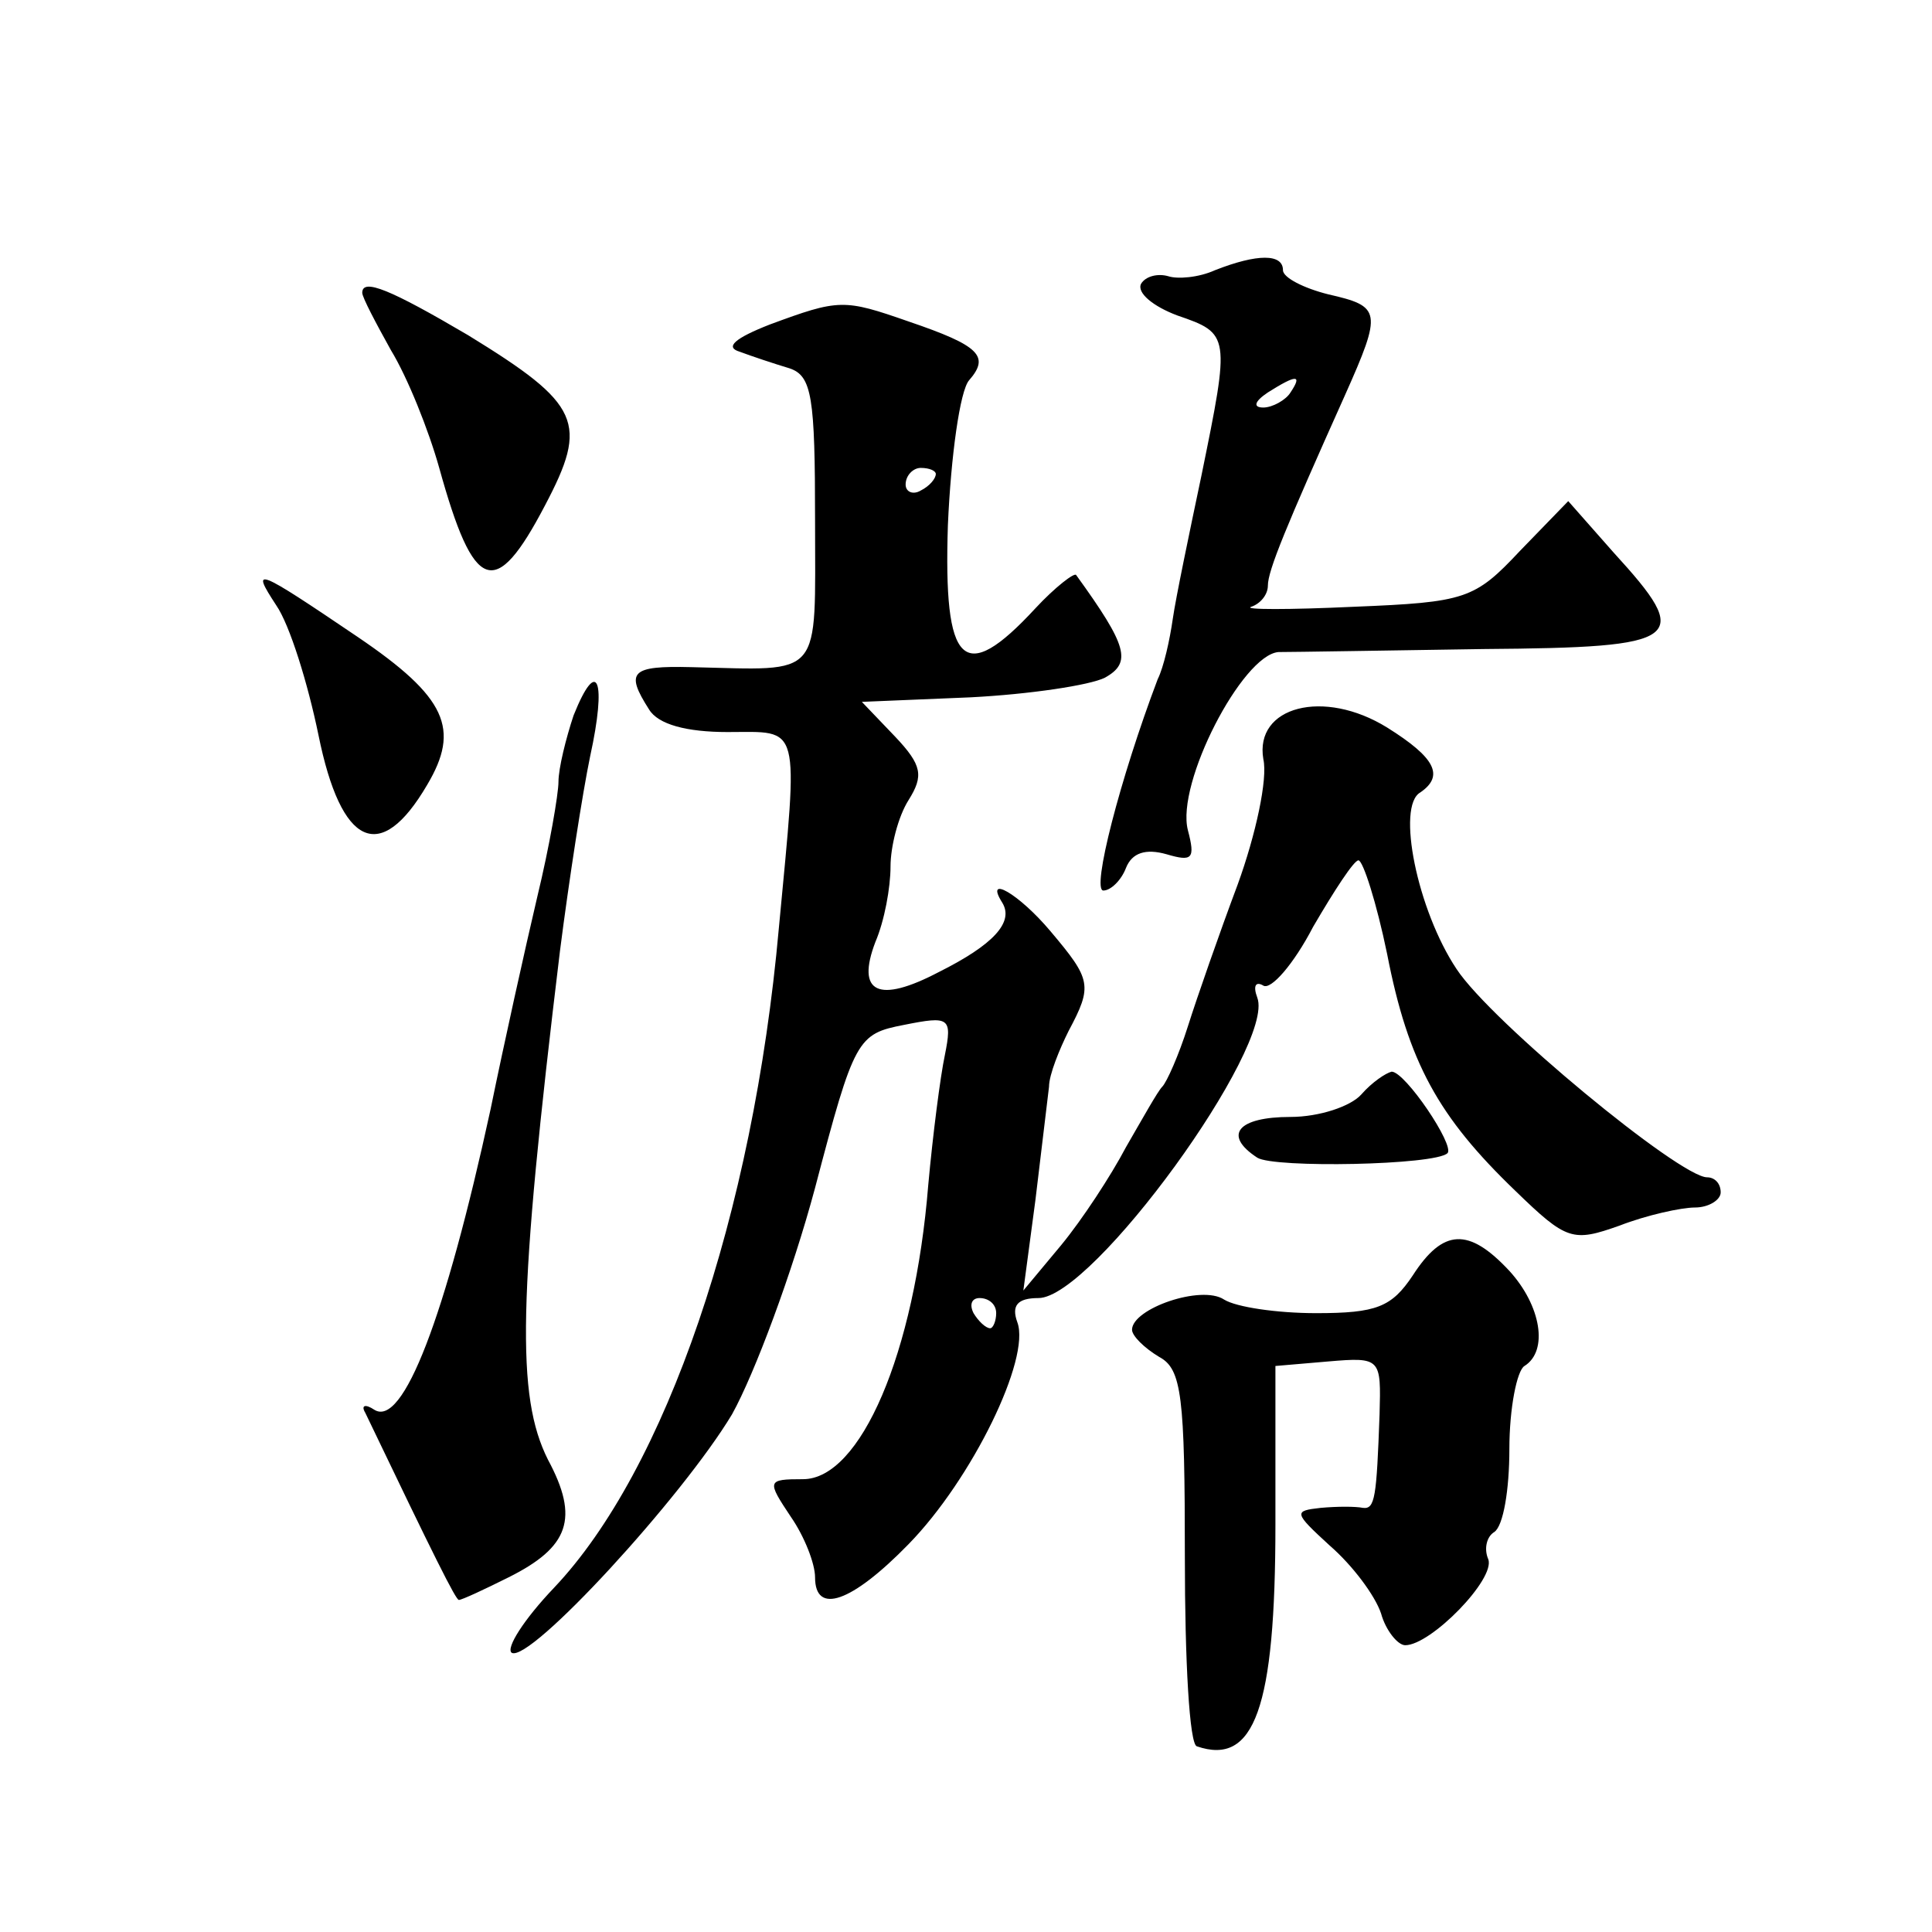<?xml version="1.0" standalone="no"?>
<!DOCTYPE svg PUBLIC "-//W3C//DTD SVG 20010904//EN"
 "http://www.w3.org/TR/2001/REC-SVG-20010904/DTD/svg10.dtd">
<svg version="1.0" xmlns="http://www.w3.org/2000/svg"
 width="128pt" height="128pt" viewBox="0 0 128 128"
 preserveAspectRatio="xMidYMid meet">
<g transform="translate(0,128) scale(0.1,-0.1)"
fill="#0" stroke="none">
<path d="M805 1101 c-11 -5 -25 -6 -31 -4 -7 2 -15 0 -18 -5 -3 -6 8 -15 24 -21
35 -12 35 -13 16 -106 -8 -38 -17 -81 -19 -95 -2 -14 -6 -32 -10 -40 -25 -66 -44
-140 -36 -140 5 0 12 7 15 15 4 10 13 13 27 9 17 -5 19 -3 14 16 -8 31 36 116 60
118 10 0 71 1 136 2 133 1 139 6 86 64 l-30 34 -32 -33 c-30 -32 -36 -34 -110 -37
-43 -2 -74 -2 -68 0 6 2 11 8 11 14 0 10 12 39 51 126 25 56 24 59 -11 67 -16 4
-30 11 -30 16 0 11 -17 11 -45 0z m50 -81 c-3 -5 -12 -10 -18 -10 -7 0 -6 4 3 10
19 12 23 12 15 0z M240 1086 c0 -3 9 -20 19 -38 11 -18 25 -53 32 -78 23 -83 37
-88 70 -25 29 55 24 67 -51 113 -51 30 -70 38 -70 28z M510 1065 c-23 -9 -30 -15
-20 -18 8 -3 23 -8 33 -11 15 -5 17 -19 17 -101 0 -106 6 -99 -82 -97 -40 1 -44
-3 -28 -28 6 -10 25 -15 52 -15 49 0 47 8 34 -130 -17 -190 -75 -359 -149 -437
-20 -21 -32 -40 -28 -43 12 -7 113 103 146 158 15 27 40 94 55 150 26 99 28 102
59 108 30 6 32 5 27 -20 -3 -14 -8 -53 -11 -86 -9 -112 -45 -195 -83 -195 -24 0
-24 -1 -8 -25 9 -13 16 -31 16 -40 0 -25 24 -17 62 22 42 43 81 123 72 147 -4 11
0 16 14 16 36 0 157 167 145 199 -3 8 -1 11 4 8 5 -3 20 14 33 39 14 24 27 44 30
44 3 0 12 -28 19 -62 14 -72 34 -108 85 -157 34 -33 38 -34 69 -23 18 7 41 12 50
12 9 0 17 5 17 10 0 6 -4 10 -9 10 -18 0 -143 103 -166 138 -26 39 -40 108 -24
117 16 11 10 23 -22 43 -42 26 -88 14 -82 -21 3 -13 -5 -50 -17 -83 -12 -32 -27
-75 -33 -94 -6 -19 -14 -37 -17 -40 -3 -3 -13 -21 -24 -40 -10 -19 -29 -48 -43
-65 l-25 -30 8 60 c4 33 8 67 9 75 0 8 7 25 13 37 16 30 15 34 -12 66 -21 25 -44
38 -32 19 8 -13 -6 -28 -42 -46 -40 -21 -55 -14 -42 20 6 14 10 36 10 50 0 13 5
33 12 44 10 16 9 23 -9 42 l-22 23 72 3 c39 2 79 8 89 13 18 10 15 21 -19 68 -1
2 -14 -8 -27 -22 -48 -52 -61 -38 -58 55 2 46 8 89 14 96 14 16 7 23 -40 39 -43
15 -46 15 -92 -2z m110 -99 c0 -3 -4 -8 -10 -11 -5 -3 -10 -1 -10 4 0 6 5 11 10
11 6 0 10 -2 10 -4z m40 -556 c0 -5 -2 -10 -4 -10 -3 0 -8 5 -11 10 -3 6 -1 10
4 10 6 0 11 -4 11 -10z M183 879 c9 -13 21 -52 28 -86 15 -74 41 -86 72 -33 22
37 13 58 -46 98 -68 46 -71 47 -54 21z M380 806 c-5 -15 -10 -35 -10 -44 0 -8 -6
-43 -14 -76 -8 -34 -22 -97 -31 -141 -30 -138 -58 -211 -77 -199 -6 4 -9 3 -6 -2
46 -96 60 -124 62 -124 2 0 17 7 33 15 40 20 47 39 26 78 -21 42 -20 106 8 337
6 47 15 105 20 129 11 50 5 67 -11 27z M902 555 c-7 -8 -28 -15 -47 -15 -35 0 -45
-12 -22 -27 11 -7 118 -5 126 3 5 5 -28 54 -37 54 -4 -1 -13 -7 -20 -15z M936 435
c-14 -21 -24 -25 -64 -25 -26 0 -53 4 -61 9 -15 10 -61 -6 -61 -20 0 -4 8 -12 18
-18 15 -8 17 -26 17 -133 0 -68 3 -124 8 -125 38 -13 52 25 52 147 l0 105 35 3
c35 3 35 2 34 -35 -2 -55 -3 -63 -11 -62 -5 1 -17 1 -28 0 -18 -2 -18 -3 6 -25
15 -13 30 -33 34 -45 3 -11 11 -21 16 -21 17 0 60 44 55 57 -3 7 -1 15 4 18 6 4
10 28 10 55 0 27 5 52 10 55 16 10 11 40 -10 63 -27 29 -44 28 -64 -3z"/>
</g>
</svg>
